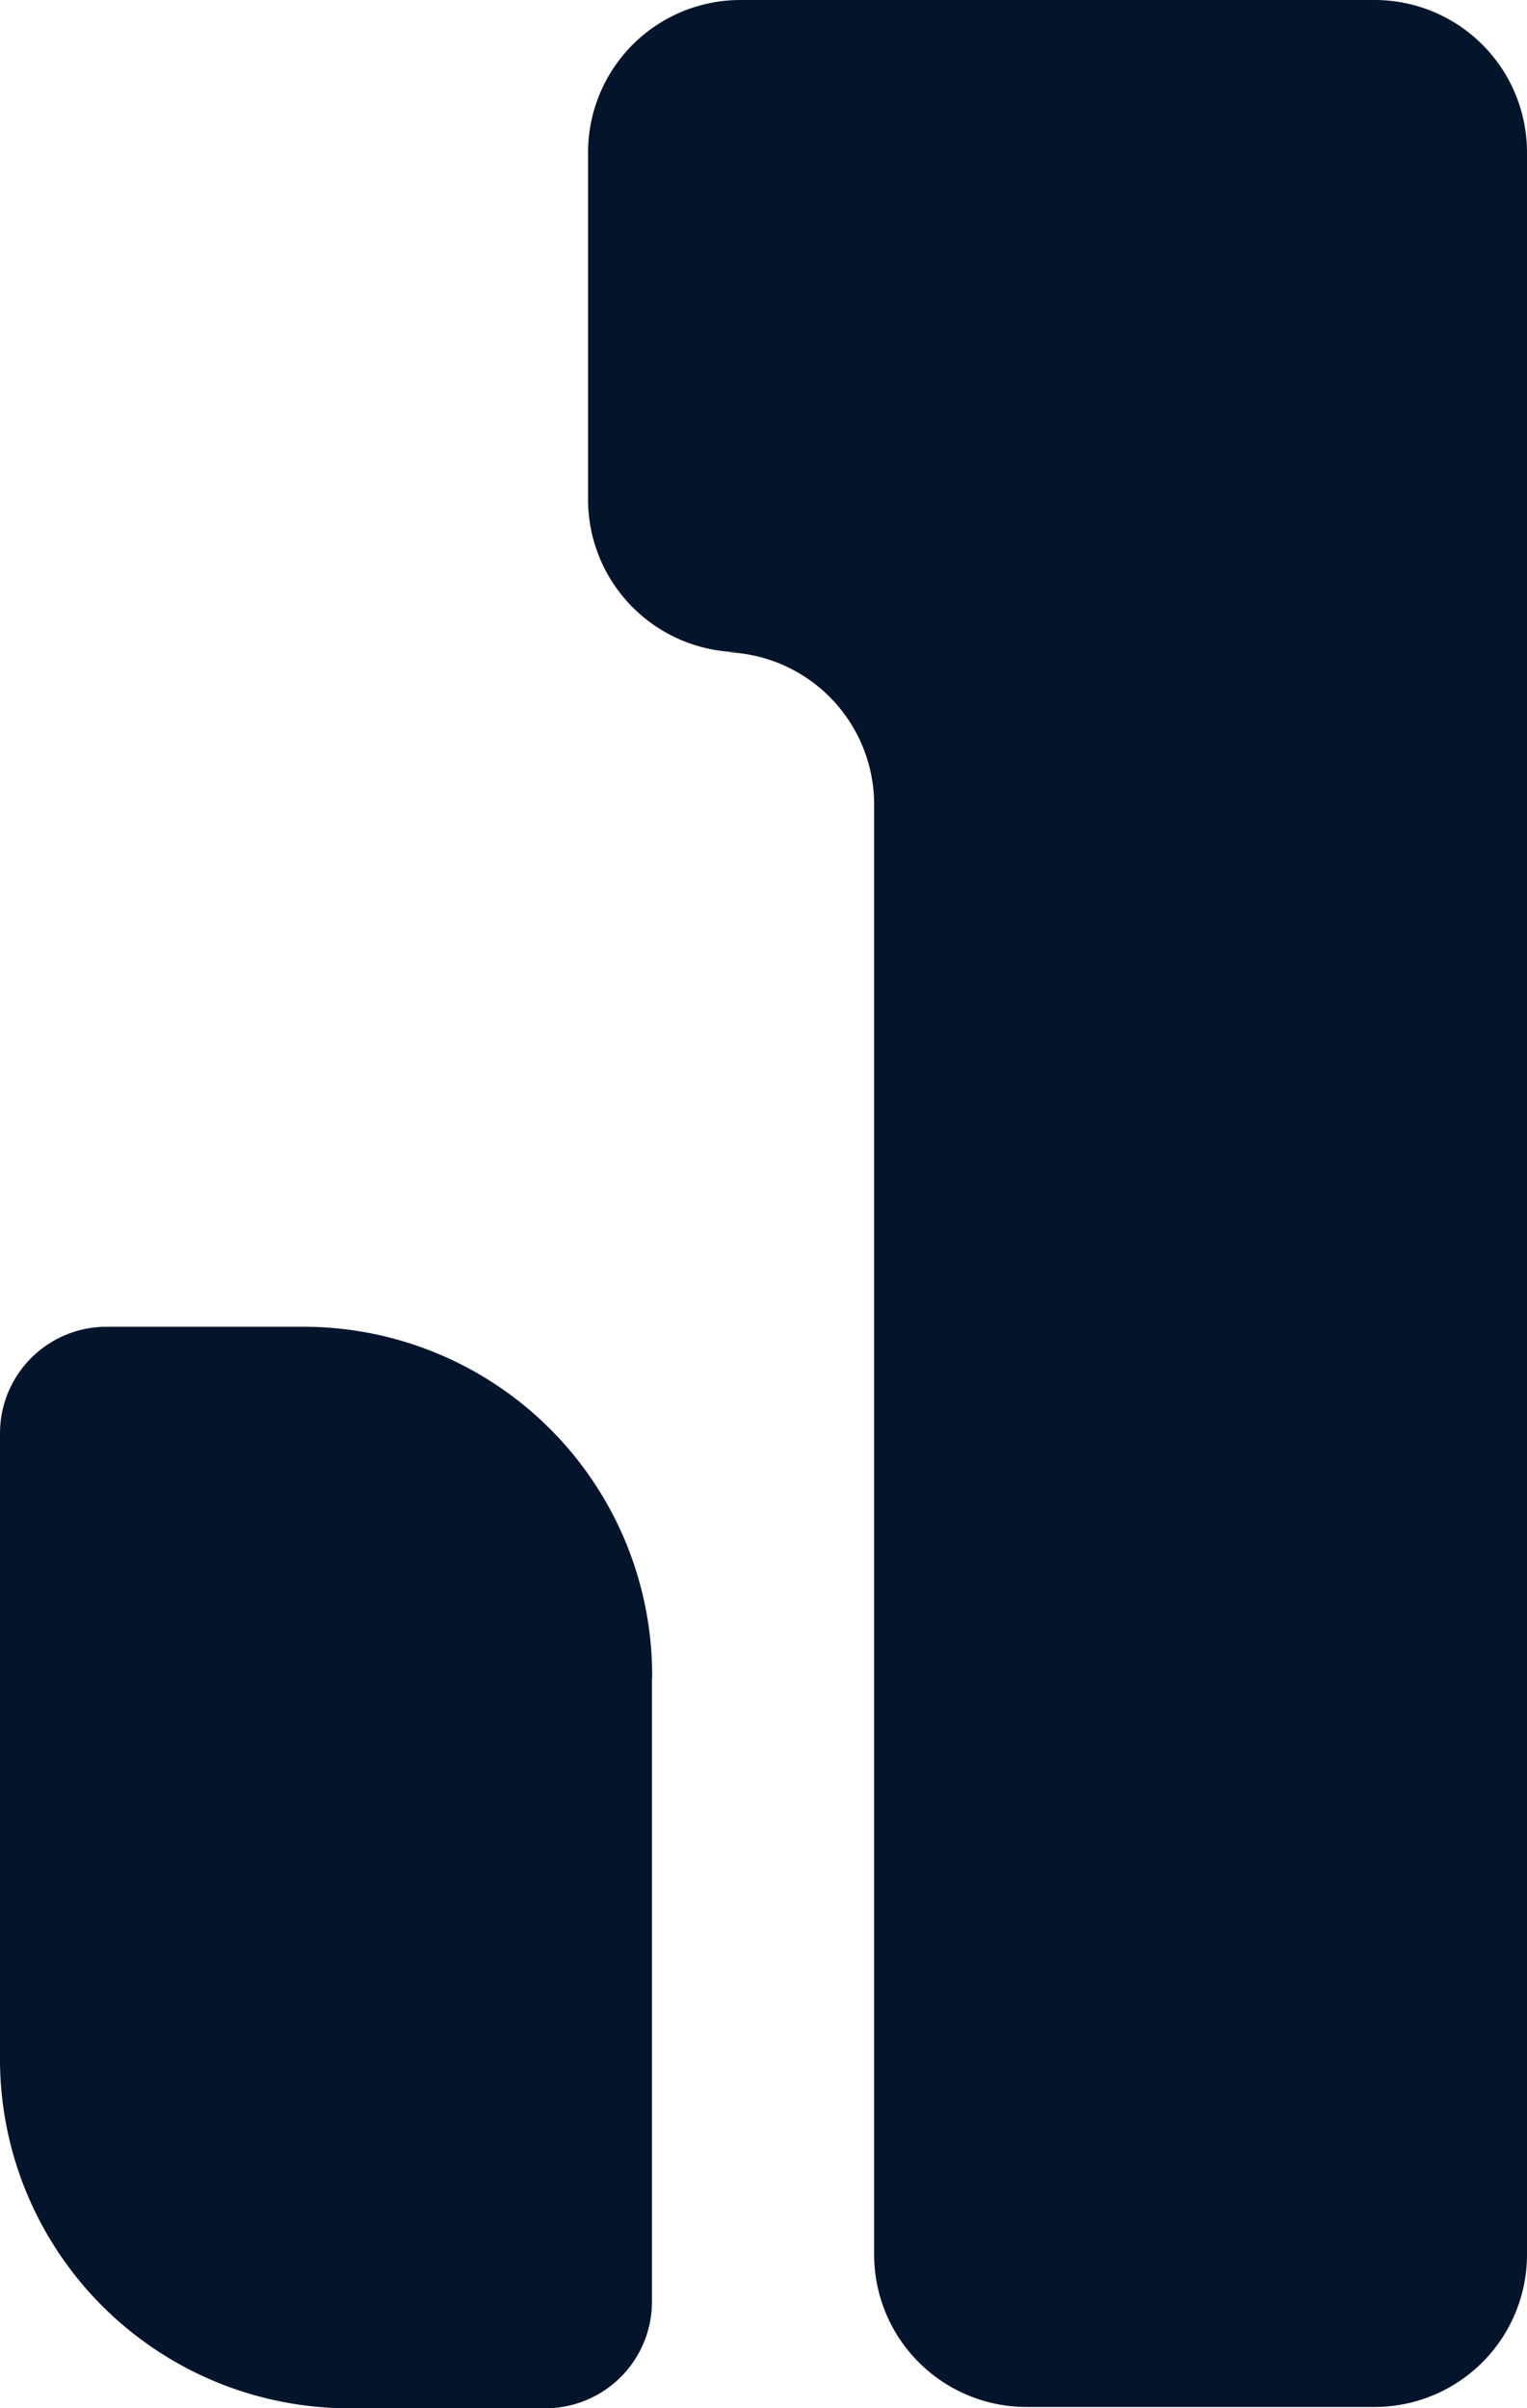 <?xml version="1.0" encoding="UTF-8"?> <svg xmlns="http://www.w3.org/2000/svg" width="25.359" height="40" viewBox="0 0 25.359 40"><g id="Layer_2" data-name="Layer 2" transform="translate(0 0)"><g id="Layer_1" data-name="Layer 1" transform="translate(0 0)"><path id="Path_5" data-name="Path 5" d="M34.463,2.531V37.443a2.531,2.531,0,0,1-2.531,2.536H26.152a2.531,2.531,0,0,1-2.531-2.536V13.363a2.531,2.531,0,0,0-2.536-2.531h.321A2.536,2.536,0,0,1,18.87,8.3V2.531A2.531,2.531,0,0,1,21.406,0H31.917a2.531,2.531,0,0,1,2.546,2.531Z" transform="translate(-9.104 0)" fill="#04142b"></path><path id="Path_6" data-name="Path 6" d="M10.827,48.423V58.774a1.77,1.77,0,0,1-1.77,1.77H5.8A5.8,5.8,0,0,1,0,54.7V44.35a1.77,1.77,0,0,1,1.77-1.77H5.03a5.791,5.791,0,0,1,5.8,5.843Z" transform="translate(0 -20.543)" fill="#04142b"></path></g></g></svg> 